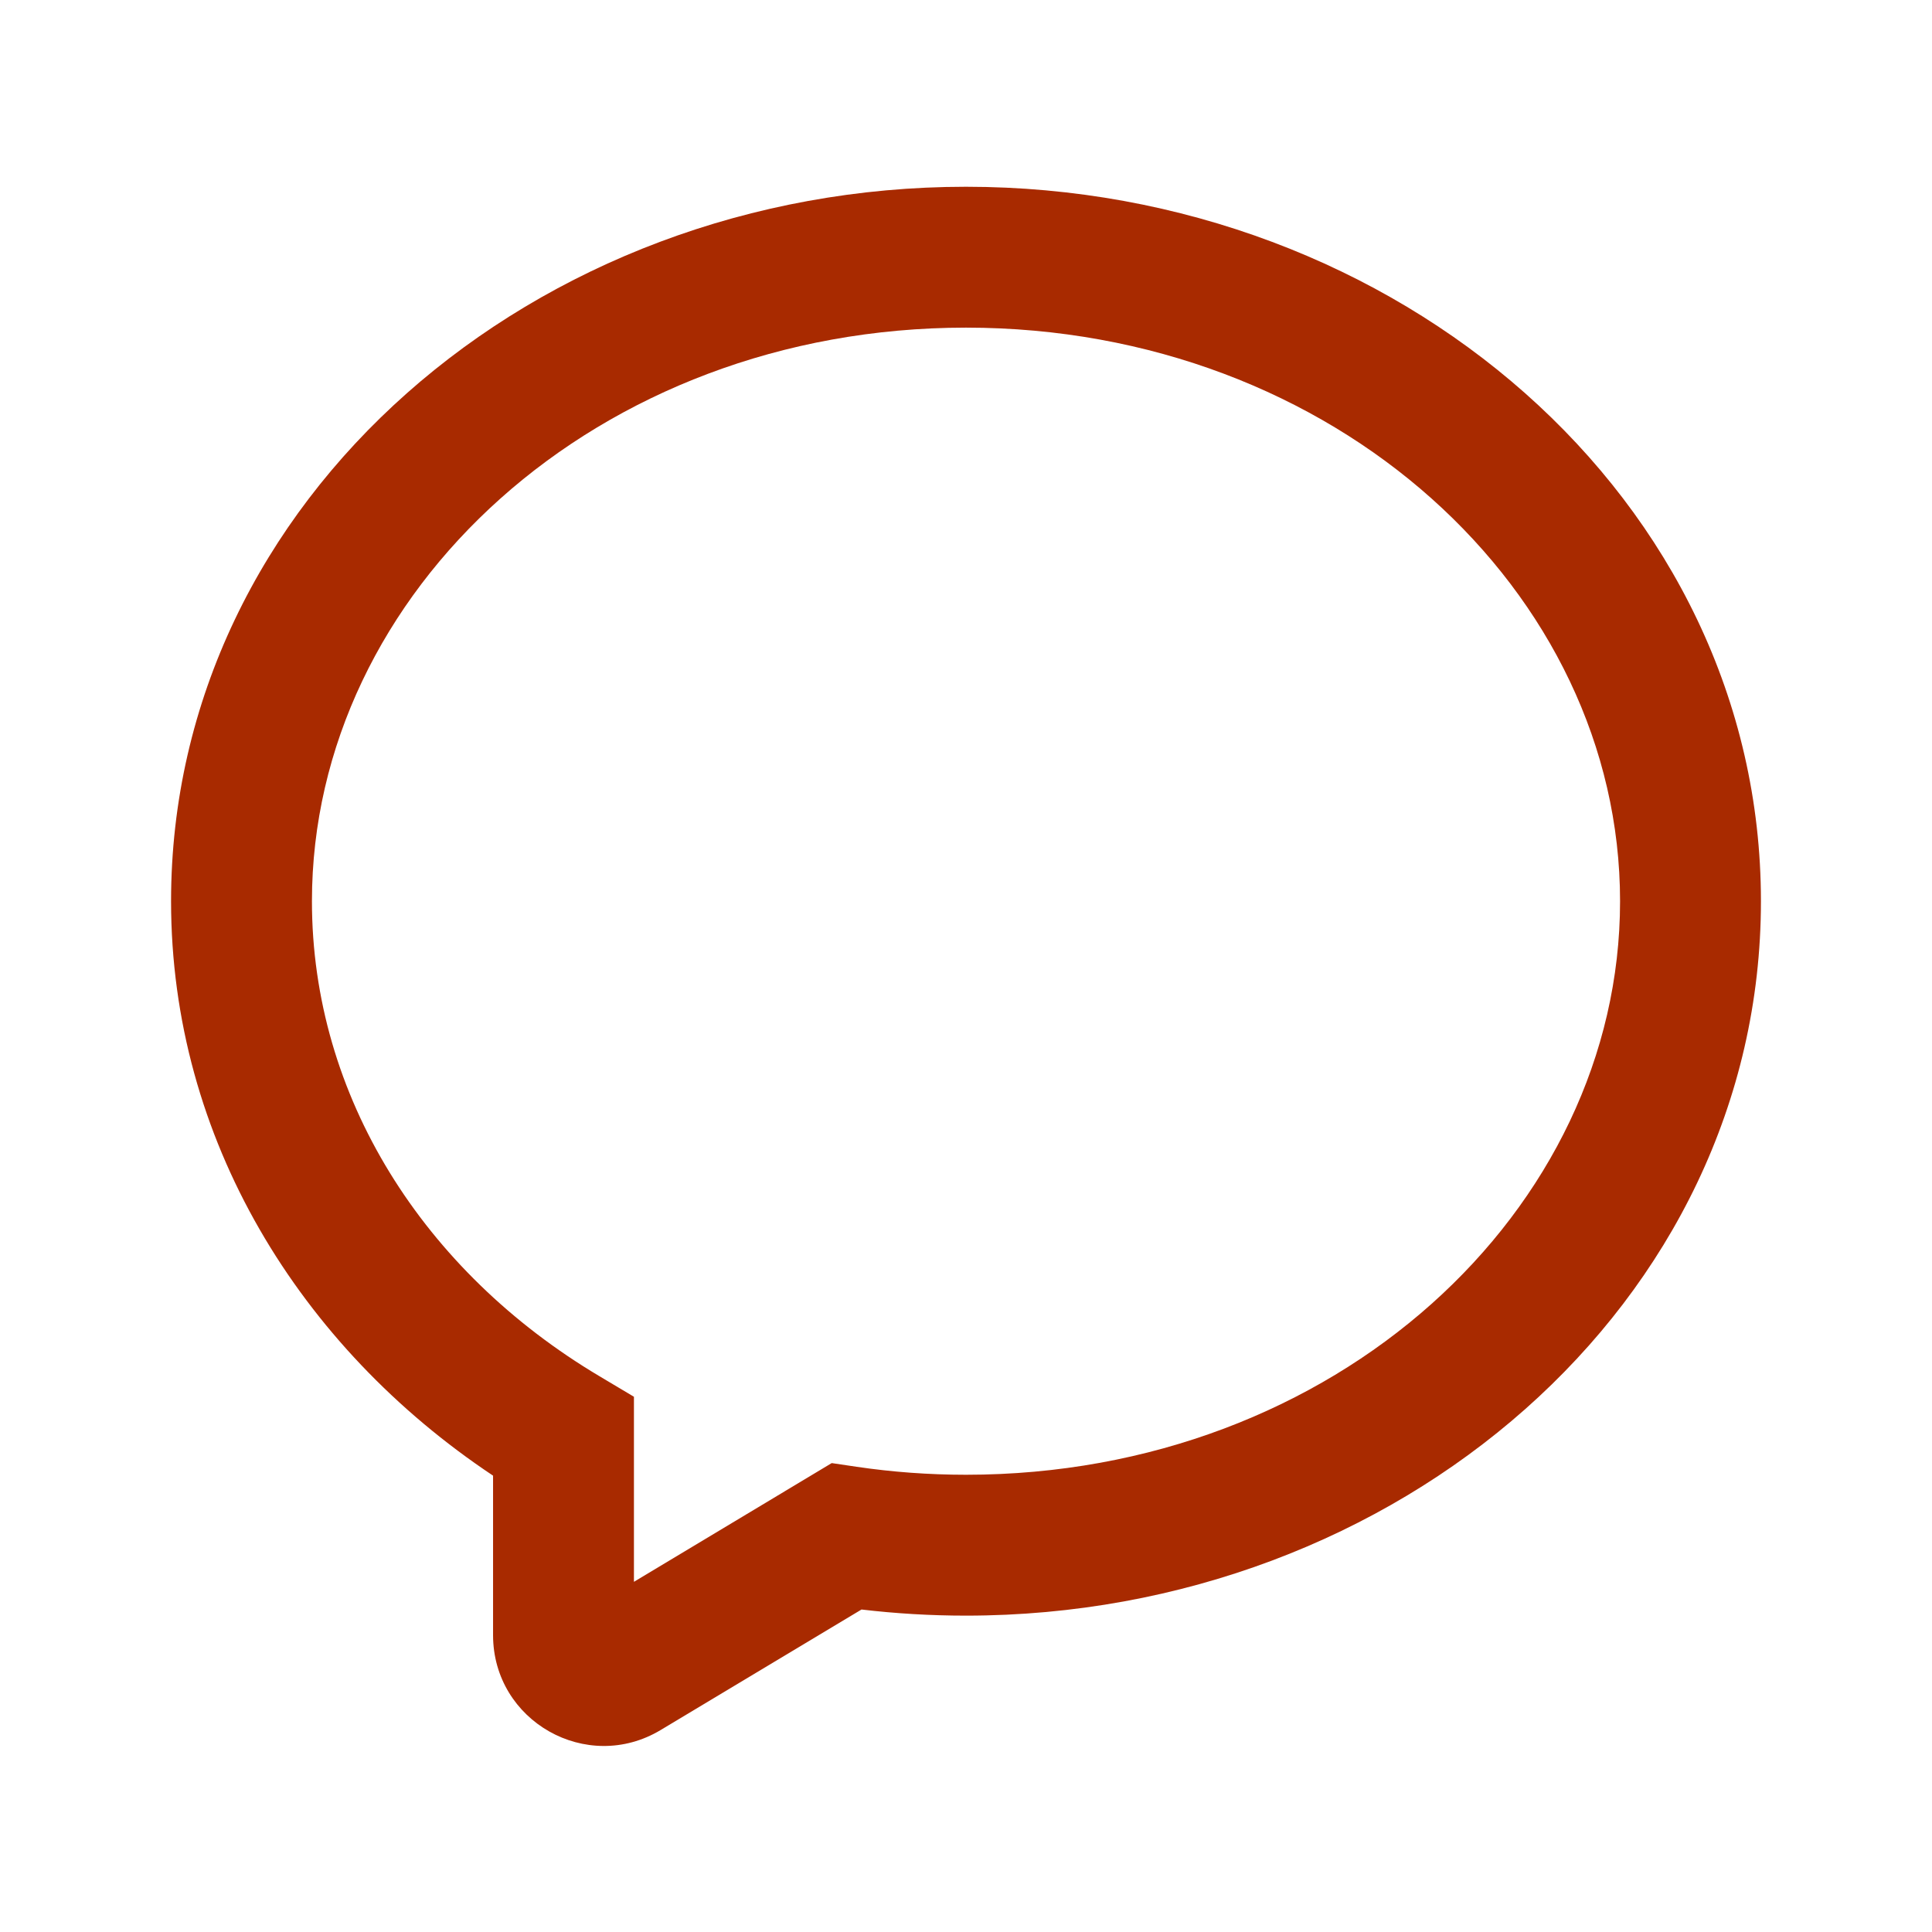 <svg width="24" height="24" viewBox="0 0 24 24" fill="none" xmlns="http://www.w3.org/2000/svg">
<path fill-rule="evenodd" clip-rule="evenodd" d="M12 4.07C7.413 4.07 3.875 7.354 3.875 11.195C3.875 13.617 5.26 15.795 7.447 17.096L7.875 17.351V19.65L10.332 18.175L10.642 18.221C11.083 18.286 11.537 18.32 12 18.32C16.587 18.32 20.125 15.036 20.125 11.195C20.125 7.354 16.587 4.07 12 4.07ZM2.125 11.195C2.125 6.2 6.646 2.32 12 2.32C17.354 2.32 21.875 6.2 21.875 11.195C21.875 16.191 17.354 20.07 12 20.07C11.56 20.07 11.127 20.044 10.702 19.994L8.207 21.491C7.291 22.041 6.125 21.381 6.125 20.312V18.331C3.724 16.732 2.125 14.149 2.125 11.195Z" fill="#A82A00"/>
</svg>
